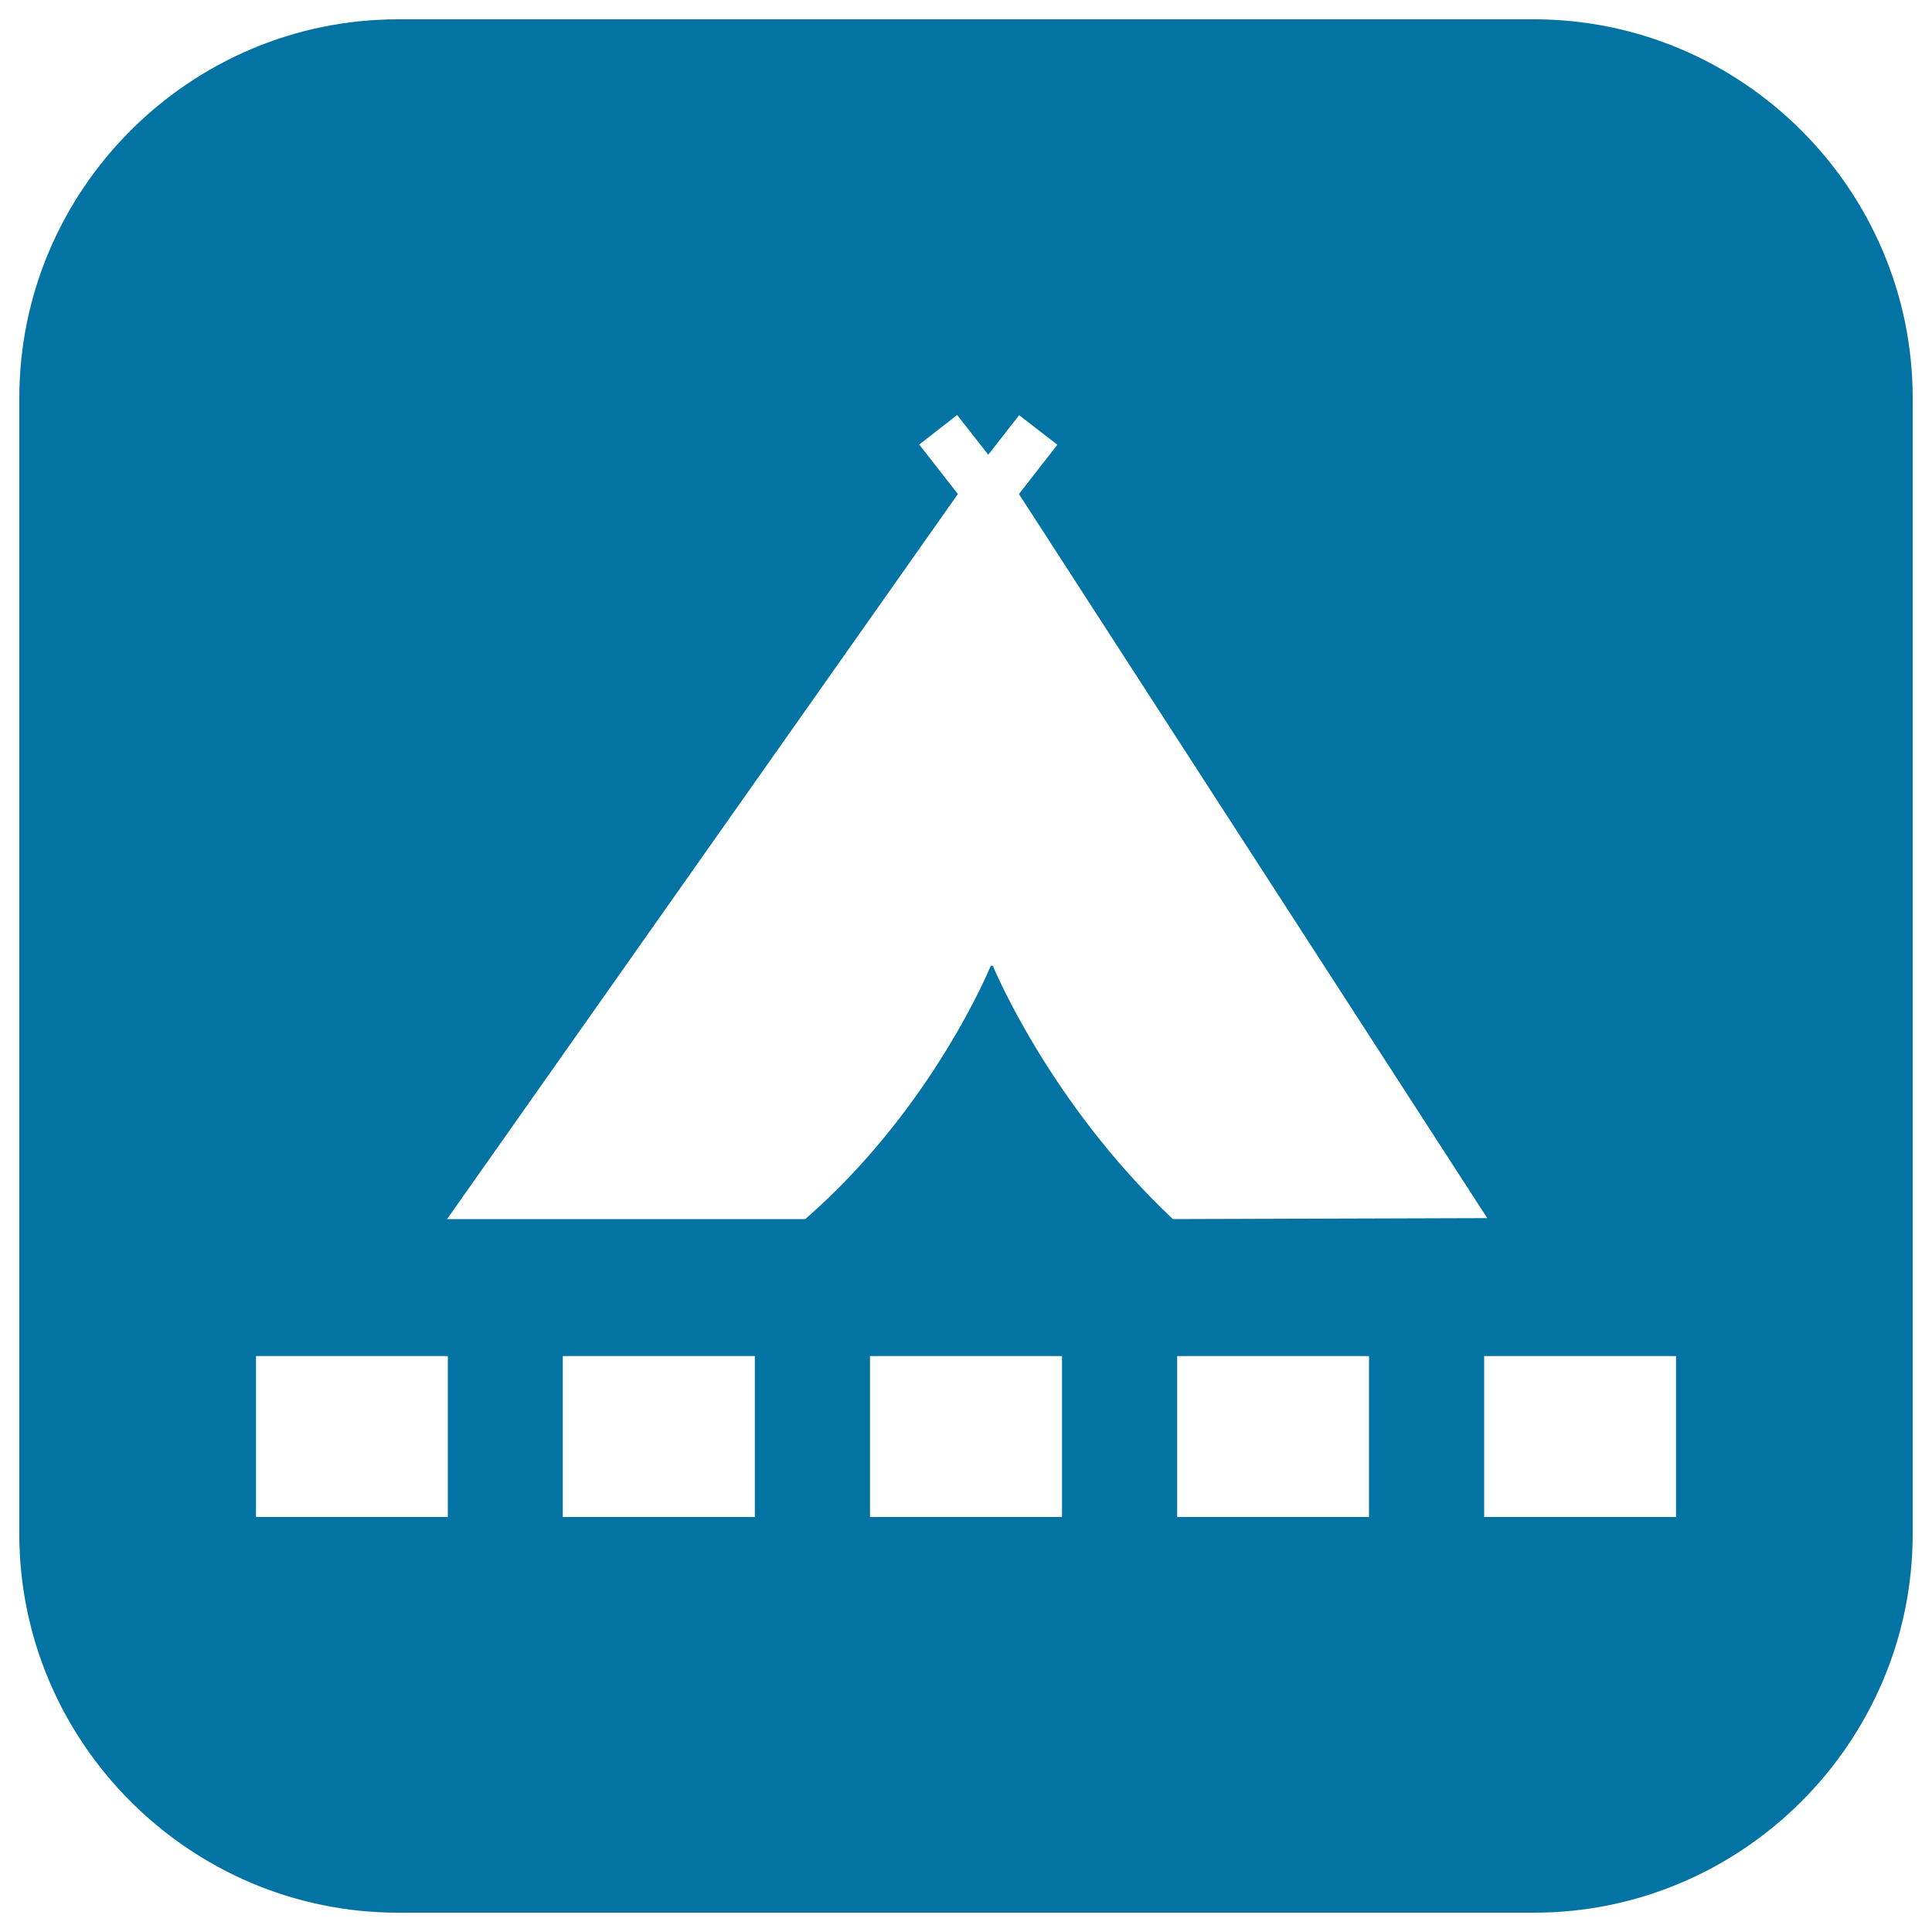 <svg xmlns="http://www.w3.org/2000/svg" viewBox="0 0 1000 1000" style="fill:#0273a2">
<title>Tent Symbol With Small Square Shapes SVG icon</title>
<g><path d="M794,10H206C98.2,10,10,98.2,10,206v588c0,107.8,88.2,196,196,196h588c107.8,0,196-88.2,196-196V206C990,98.2,901.8,10,794,10z M231.8,785.2h-99.3v-83.3h99.3V785.2z M390.7,785.2h-99.4v-83.3h99.4V785.2z M549.7,785.2h-99.4v-83.3h99.4V785.2L549.7,785.2z M513.9,499.9h-1.1c0,0-29.8,73.5-96,131.1H231.4l264.4-375.3l-20-25.6l19.6-15.3l16.1,20.5v-0.1v0.2l16-20.5l19.8,15.3l-19.9,25.5l242.4,374.8l-162.7,0.5C542.8,570.5,513.9,499.9,513.9,499.9z M708.6,785.2h-99.3v-83.3h99.3V785.2z M867.5,785.2h-99.3v-83.3h99.3V785.2z"/></g>
</svg>